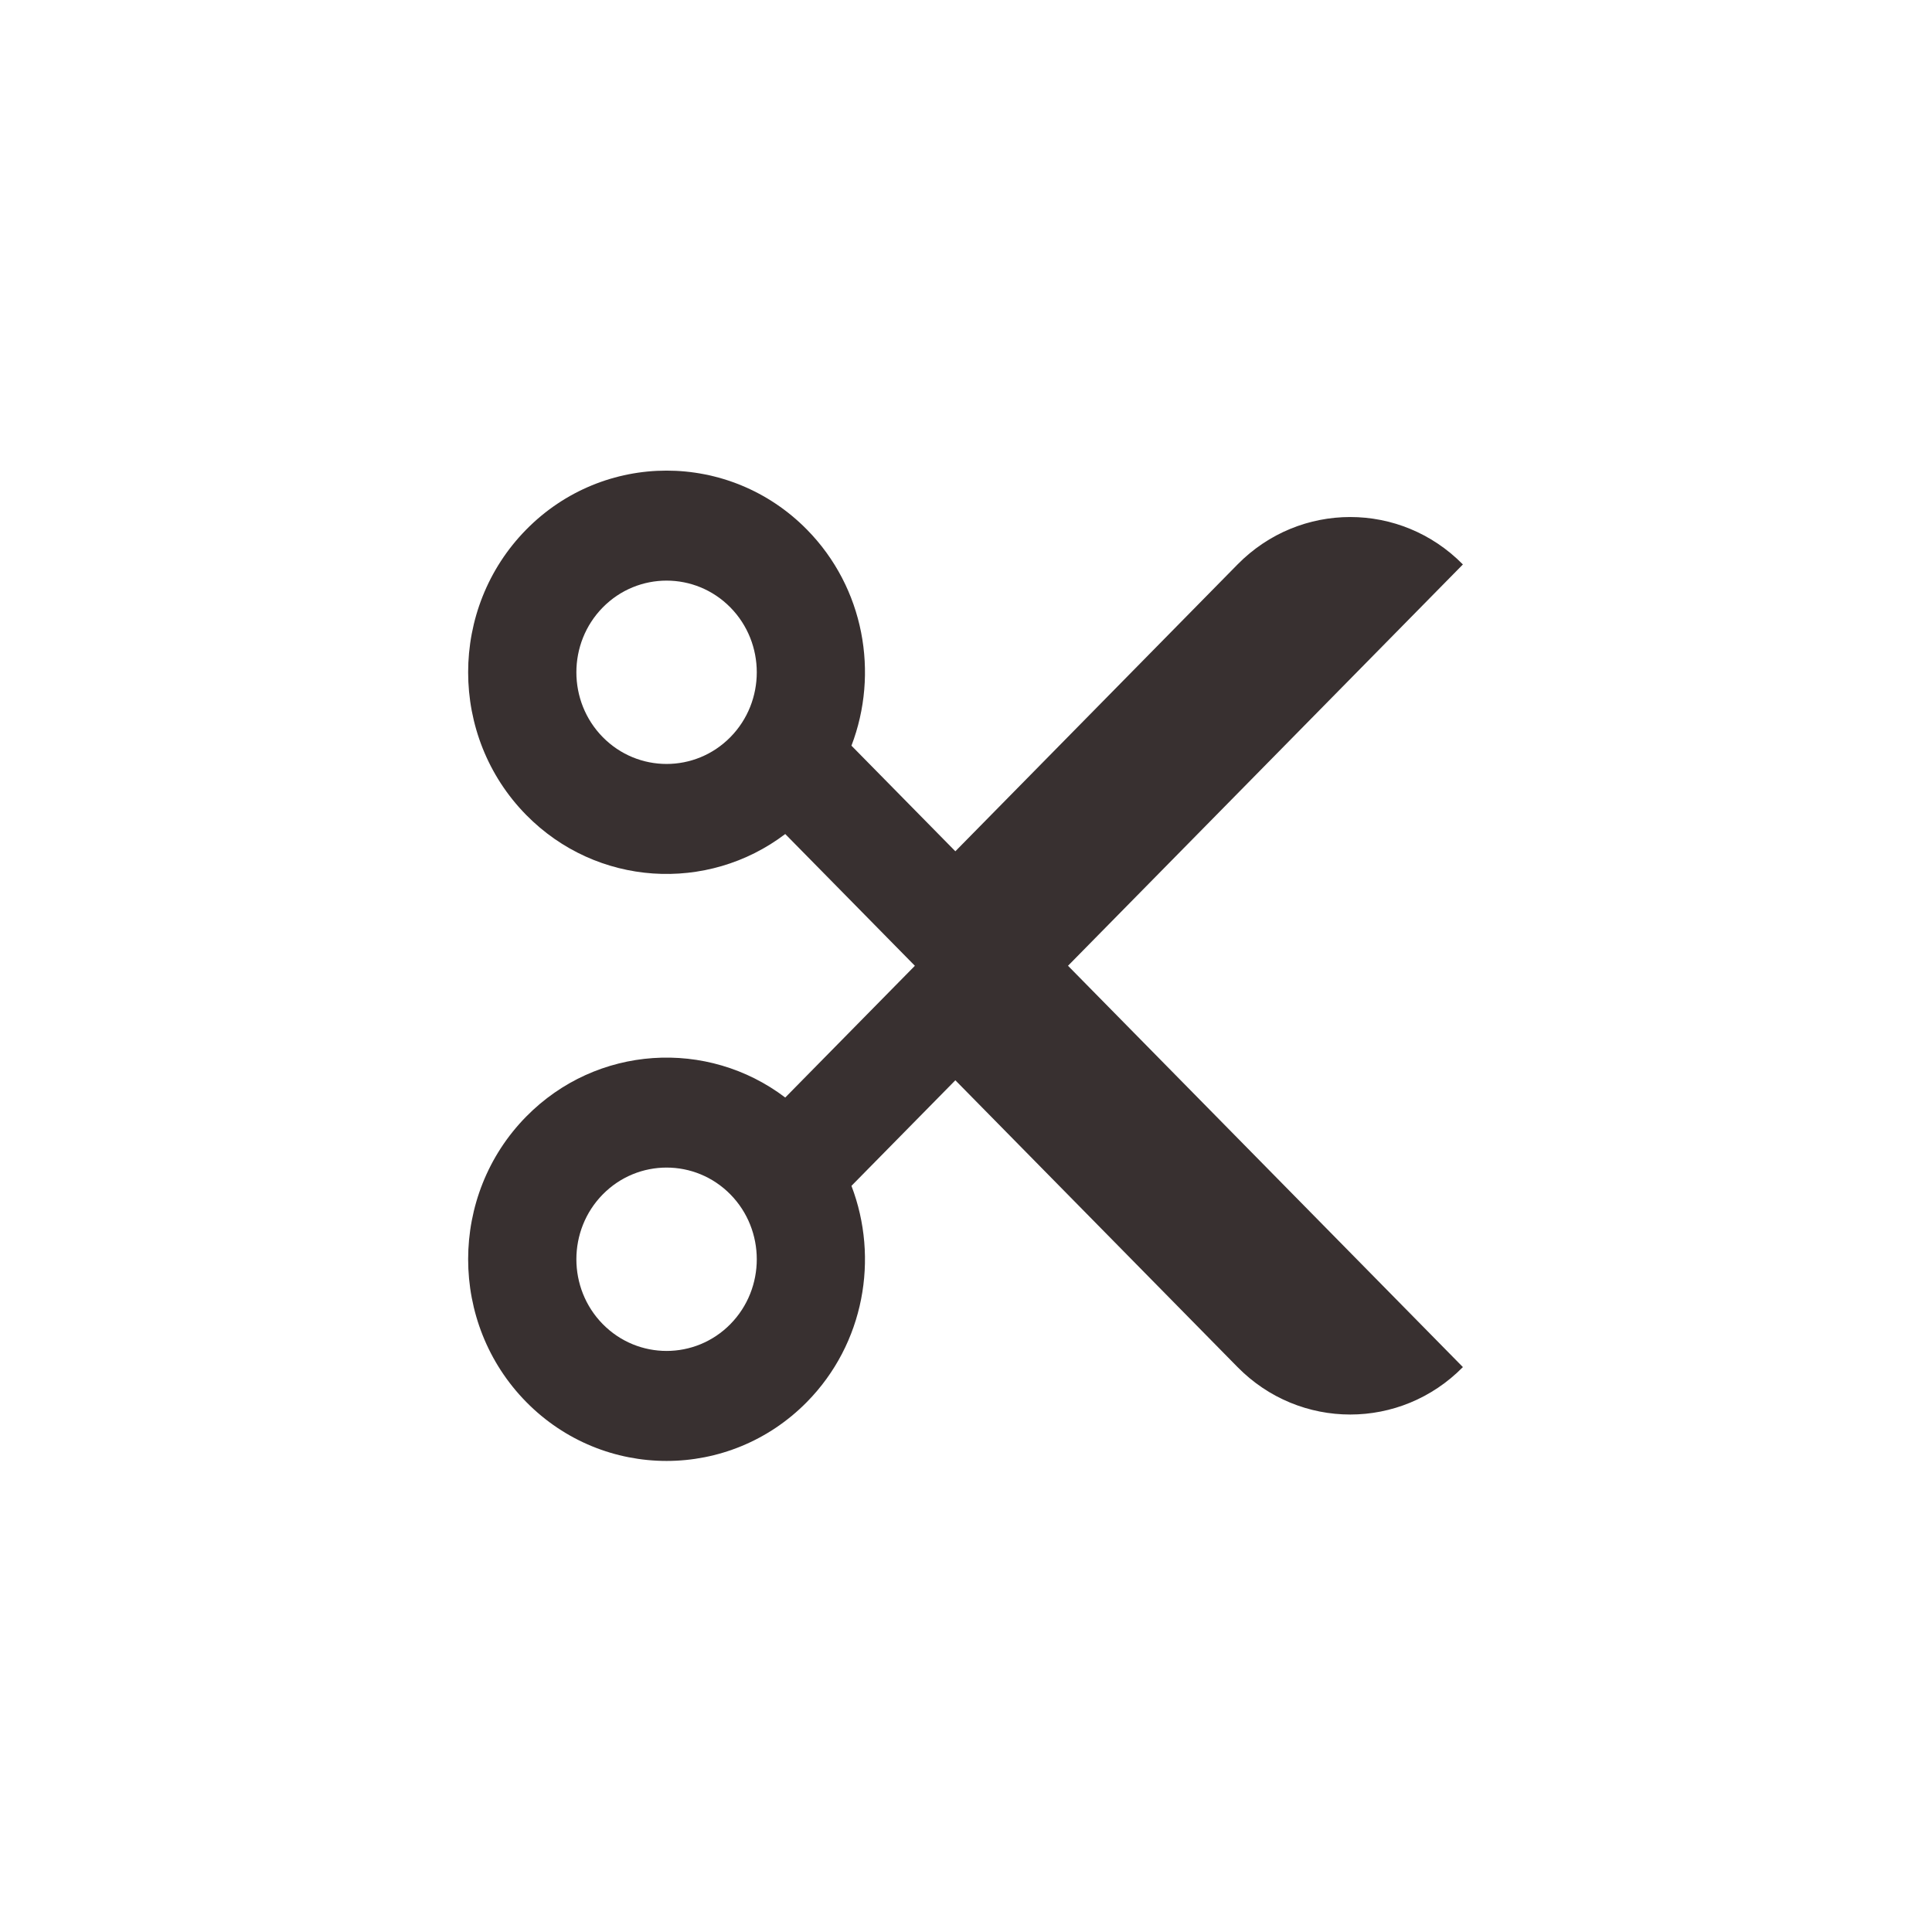 <svg width="100" height="100" viewBox="0 0 100 100" fill="none" xmlns="http://www.w3.org/2000/svg">
<g clip-path="url(#clip0_179_114)">
<path d="M41.768 72.564C44.738 69.546 45.504 65.125 44.071 61.38L49.449 55.915L64.055 70.76C67.276 74.034 72.498 74.034 75.719 70.76L55.28 49.988L75.719 29.216C72.498 25.943 67.276 25.943 64.055 29.216L49.449 44.062L44.071 38.596C45.504 34.852 44.738 30.431 41.768 27.413C37.761 23.341 31.242 23.341 27.236 27.413C23.229 31.485 23.229 38.11 27.236 42.182C30.887 45.893 36.623 46.221 40.644 43.169L47.354 49.989L40.644 56.808C36.623 53.756 30.887 54.084 27.236 57.794C23.229 61.867 23.229 68.492 27.236 72.564C31.242 76.636 37.761 76.636 41.768 72.564ZM31.199 38.154C29.378 36.304 29.378 33.292 31.199 31.441C33.02 29.59 35.984 29.59 37.805 31.441C39.626 33.292 39.626 36.304 37.805 38.154C35.984 40.005 33.02 40.005 31.199 38.154ZM31.199 68.536C29.378 66.685 29.378 63.673 31.199 61.822C33.02 59.971 35.984 59.971 37.805 61.822C39.626 63.673 39.626 66.685 37.805 68.536C35.984 70.387 33.02 70.387 31.199 68.536Z" fill="#383030"/>
</g>
<defs>
<clipPath id="clip0_179_114">
<rect width="51.488" height="51.282" fill="white" transform="translate(24.231 24.359)"/>
</clipPath>
</defs>
</svg>
